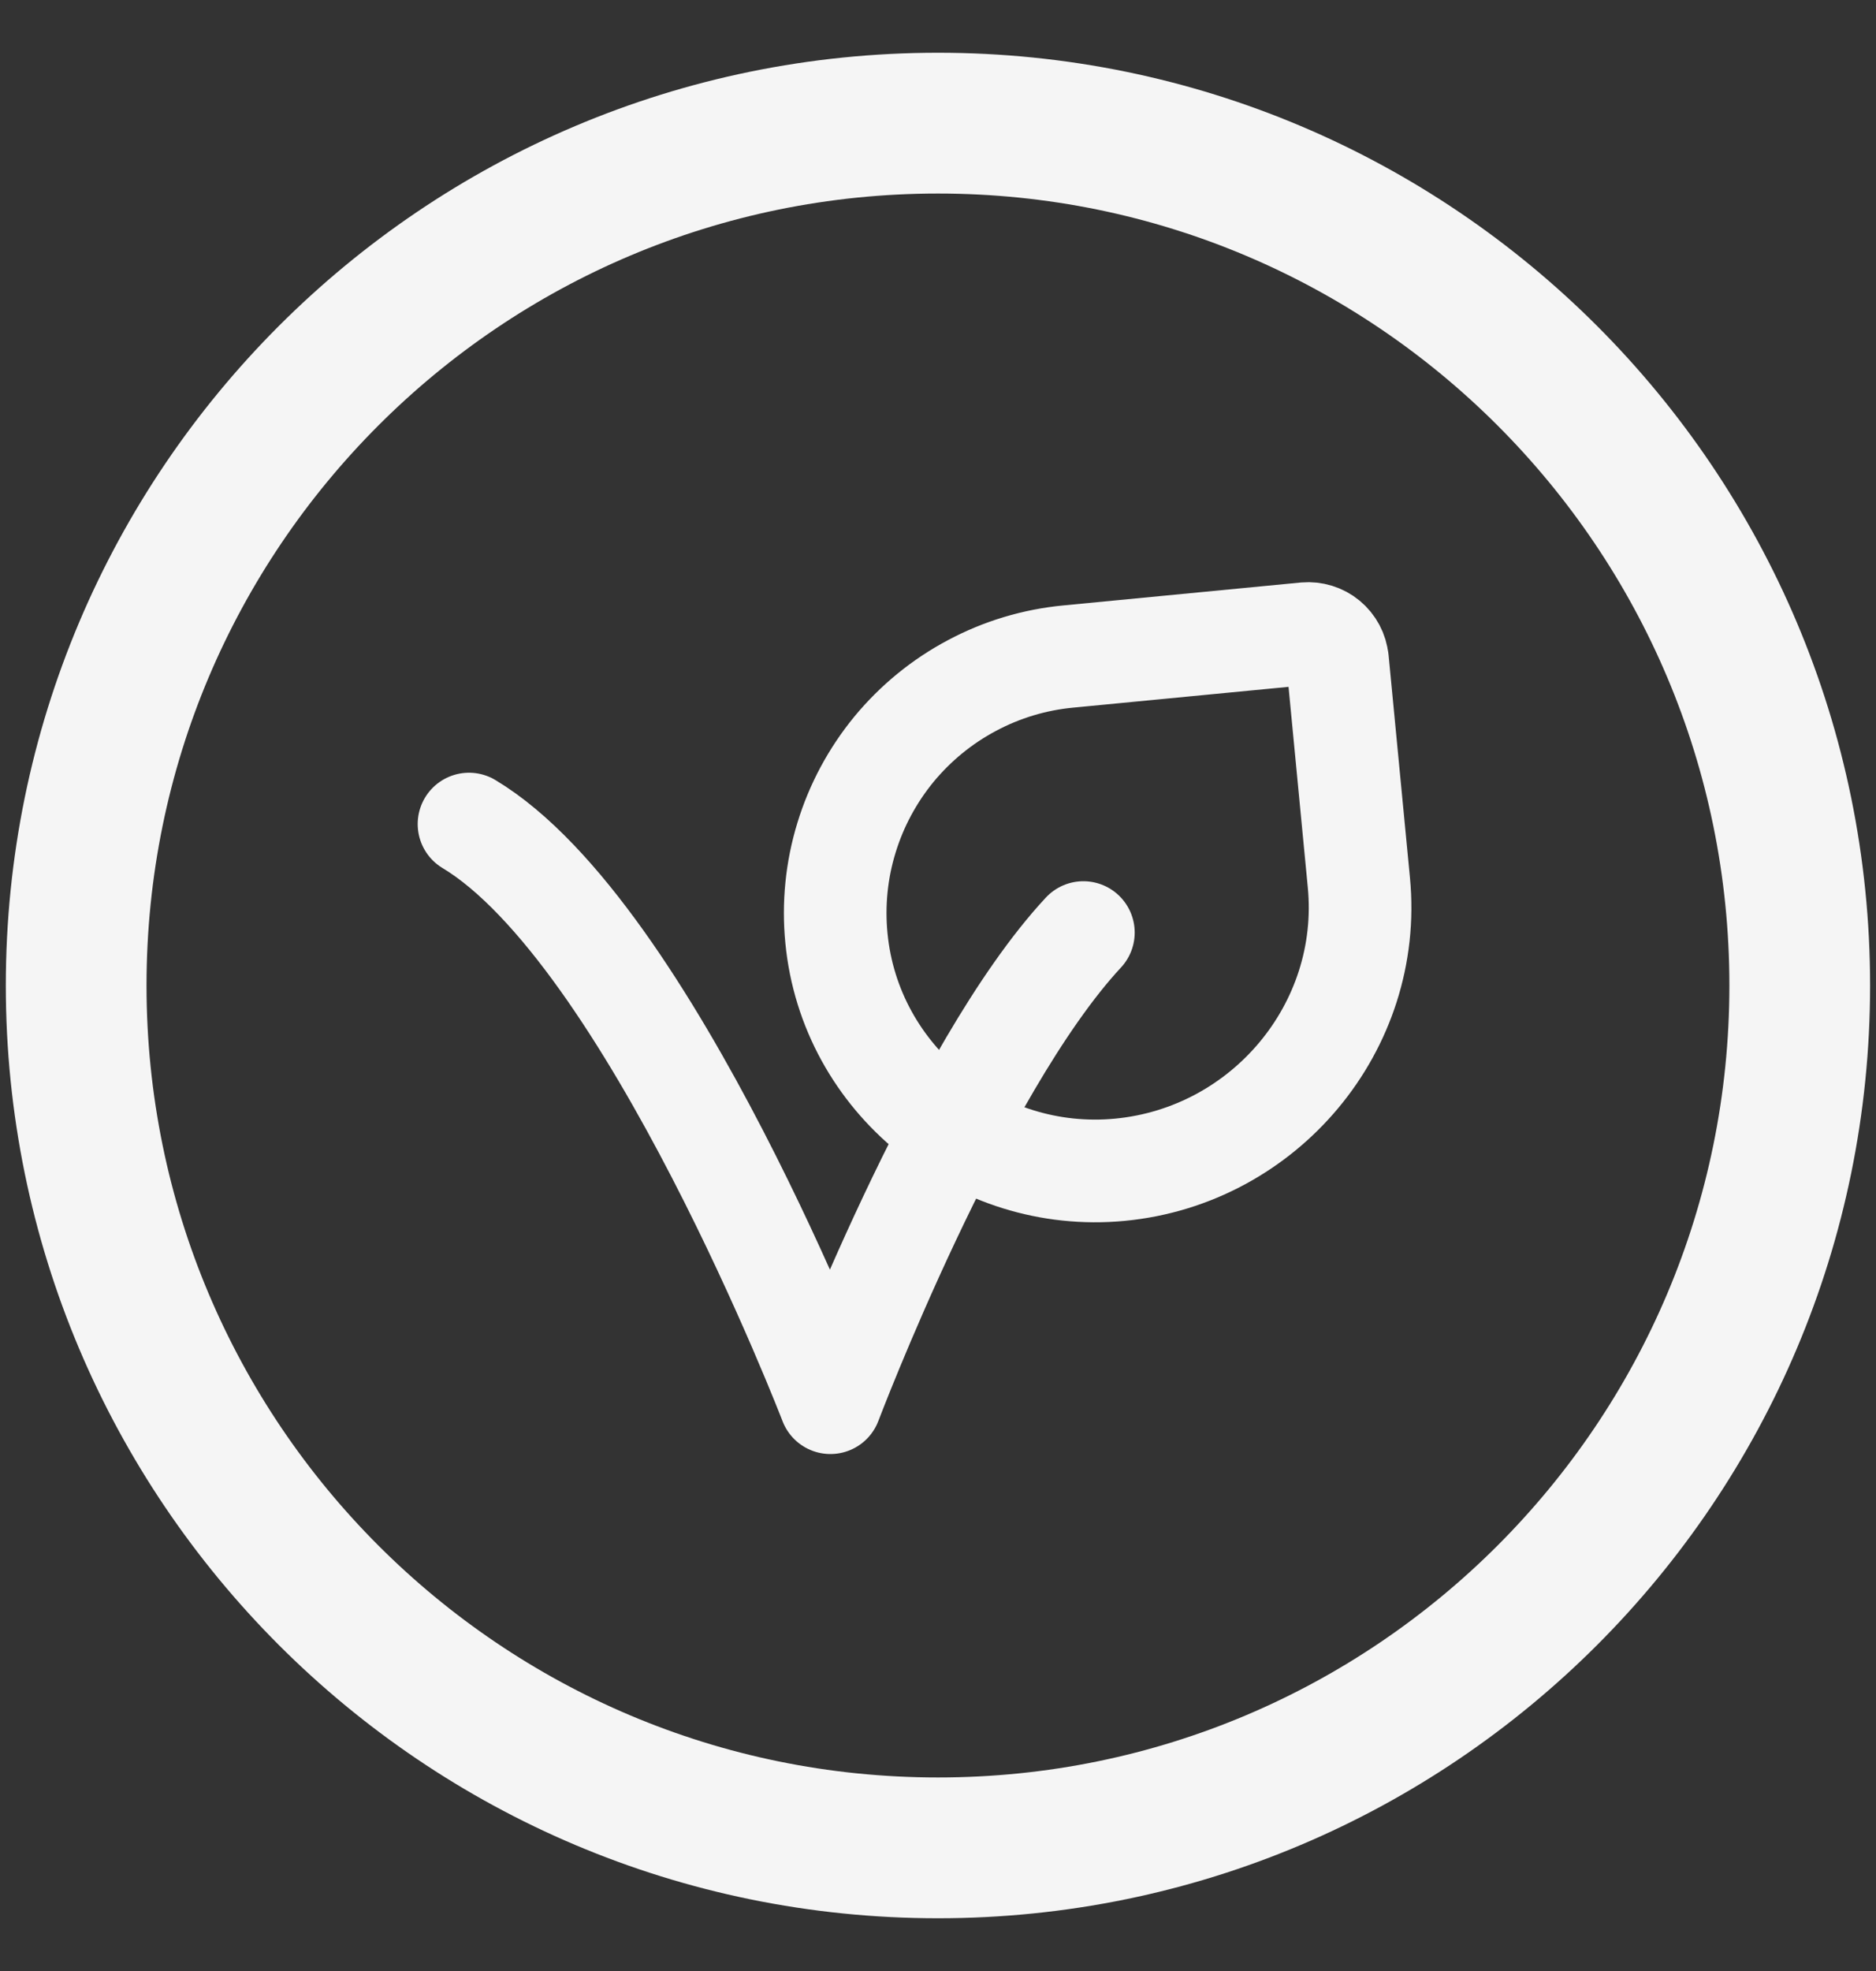 <svg xmlns="http://www.w3.org/2000/svg" fill="none" viewBox="0 0 20 21" height="21" width="20">
<rect x="0" y="0" width="20" height="21" fill="#333333" stroke="none"/>
<path stroke-miterlimit="10" stroke-width="1.5" stroke="#F5F5F5" d="M19.187 10.5C19.187 5.426 15.074 1.312 10 1.312C4.926 1.312 0.812 5.426 0.812 10.5C0.812 15.574 4.926 19.688 10 19.688C15.074 19.688 19.187 15.574 19.187 10.5Z"></path>
<path stroke-linejoin="round" stroke-linecap="round" stroke-width="1.094" stroke="#F5F5F5" d="M11.55 9.936C10.201 11.386 8.853 14.945 8.853 14.945C8.853 14.945 6.926 9.936 5 8.78"></path>
<path stroke-linejoin="round" stroke-linecap="round" stroke-width="1.094" stroke="#F5F5F5" d="M14.259 7.031L14.487 9.404C14.635 10.944 13.481 12.315 11.941 12.463C10.431 12.608 9.062 11.504 8.917 9.994C8.882 9.635 8.918 9.272 9.024 8.927C9.129 8.582 9.302 8.261 9.531 7.982C9.761 7.704 10.043 7.473 10.362 7.304C10.68 7.134 11.029 7.029 11.389 6.995L13.919 6.751C14.001 6.744 14.083 6.769 14.146 6.821C14.21 6.874 14.25 6.949 14.258 7.031"></path>
</svg>
